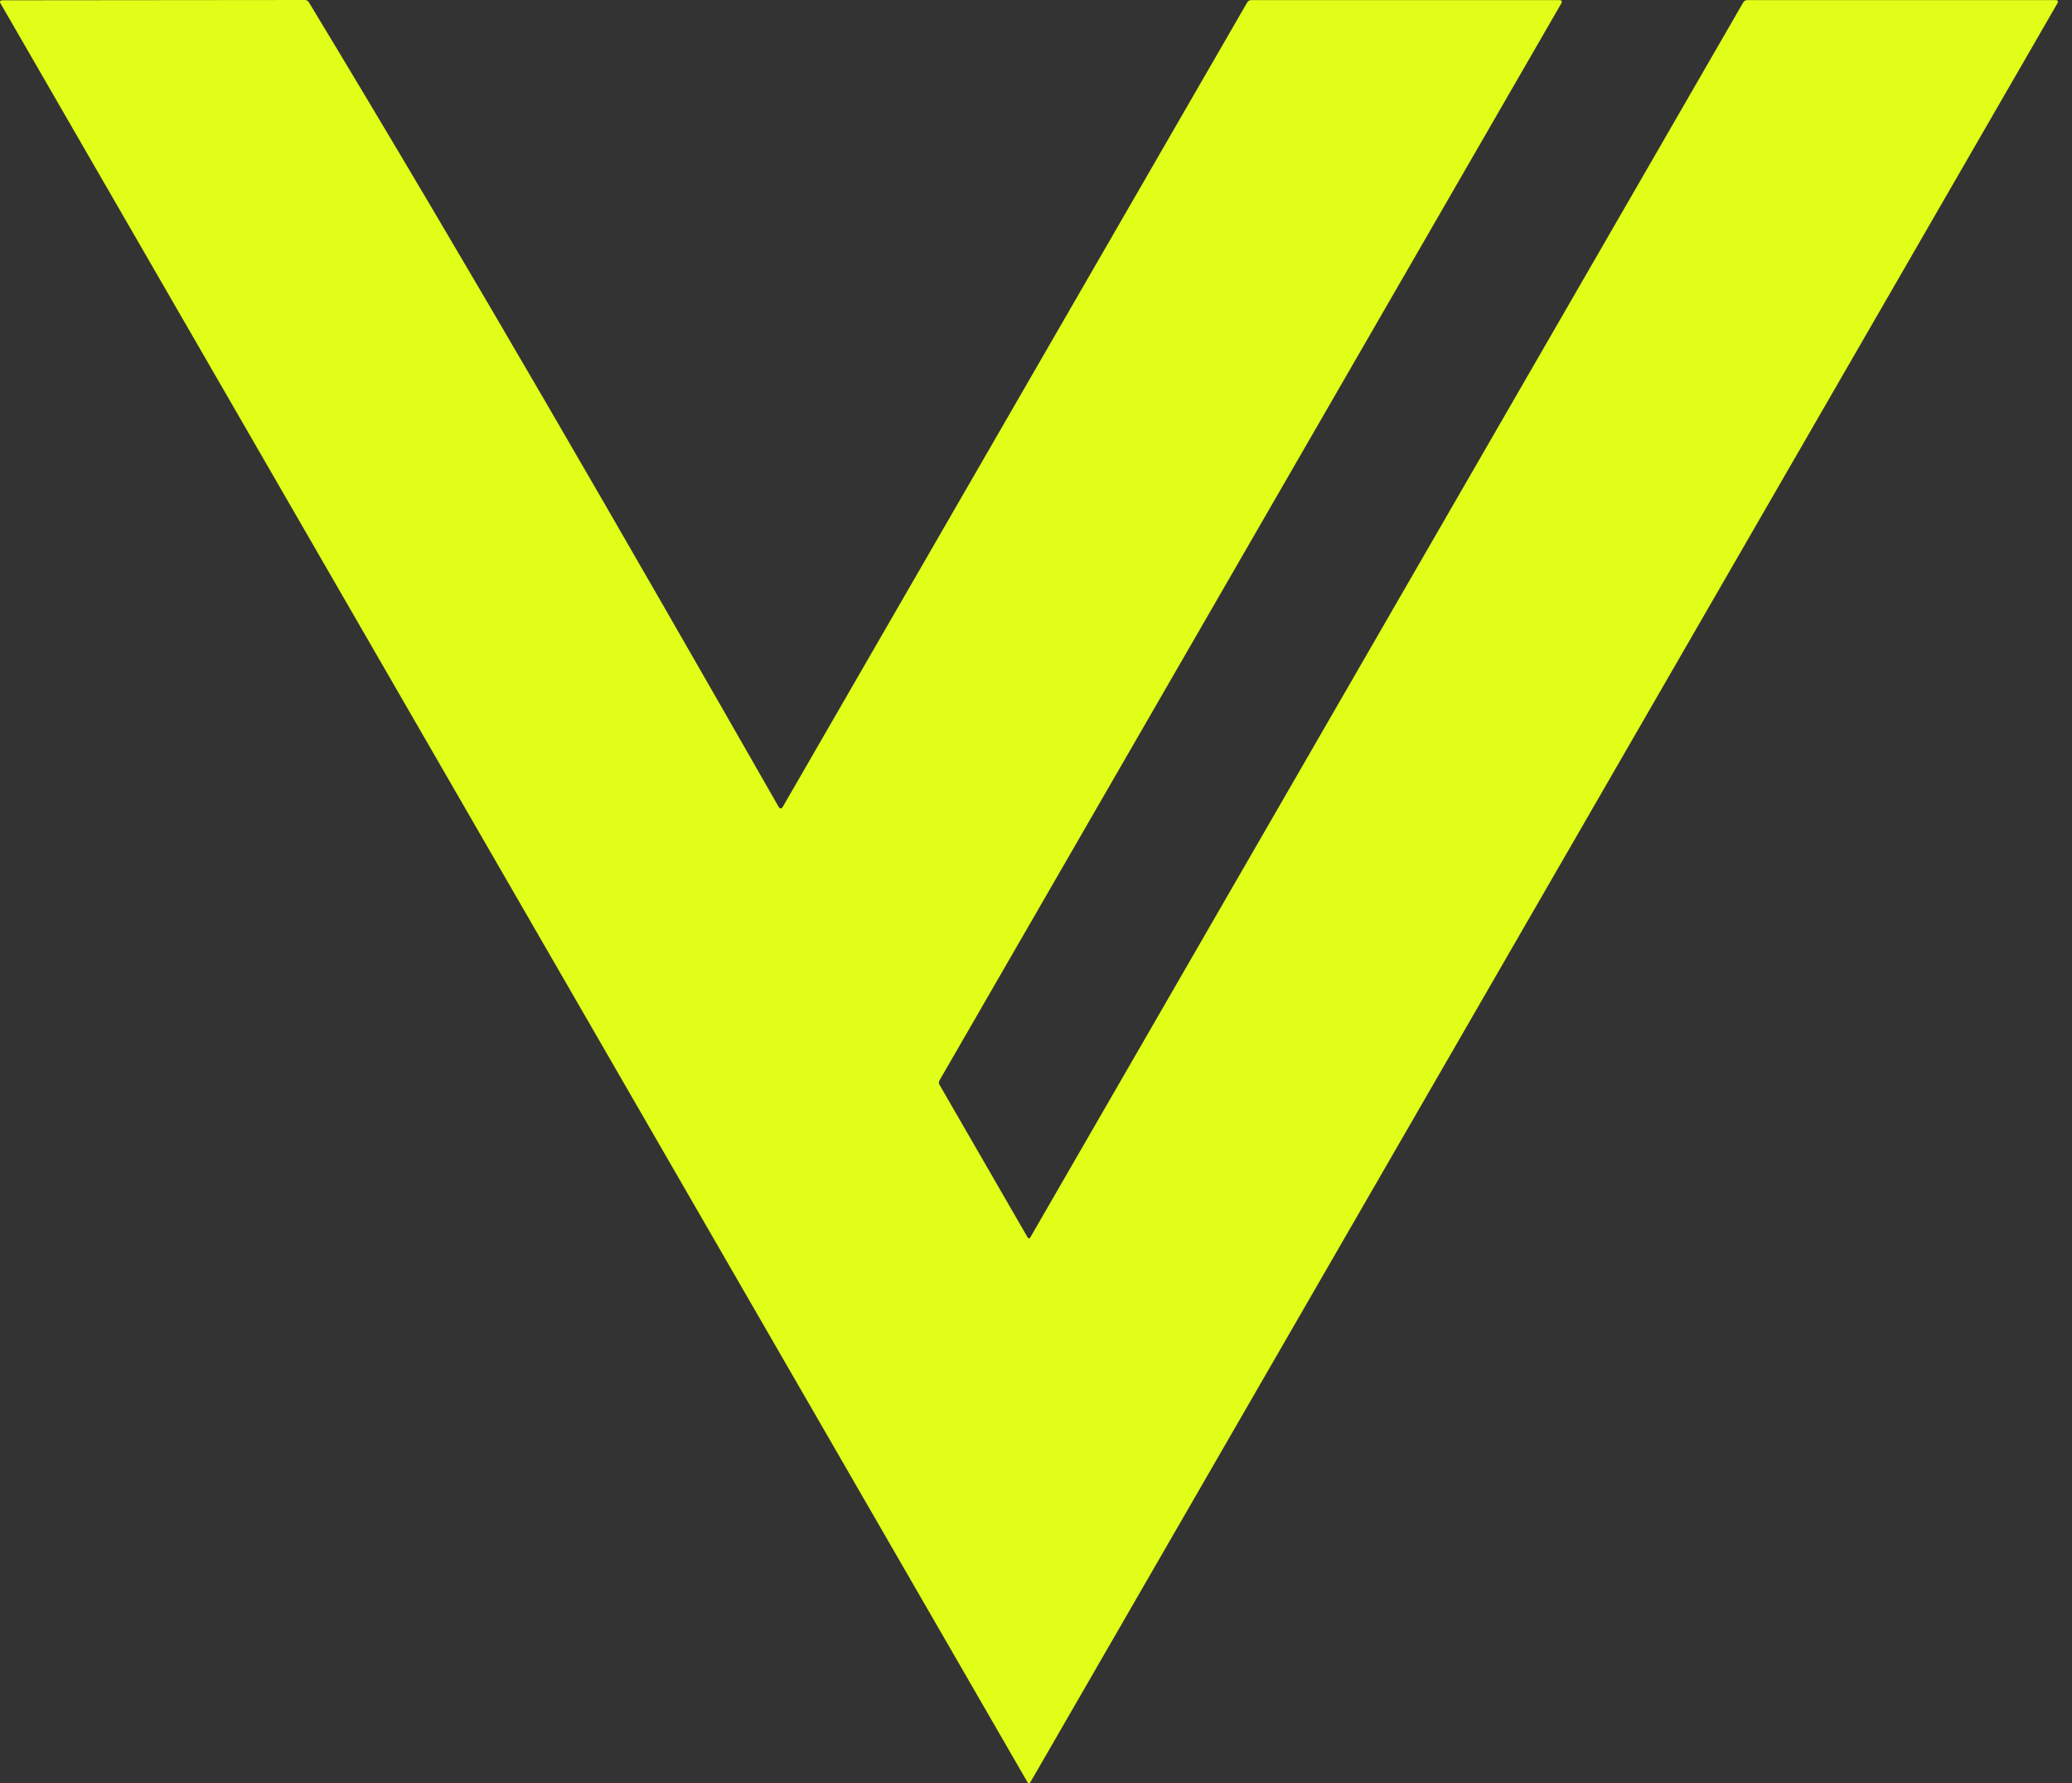 <?xml version="1.0" encoding="UTF-8"?>
<svg width="43px" height="37px" viewBox="0 0 43 37" version="1.1" xmlns="http://www.w3.org/2000/svg" xmlns:xlink="http://www.w3.org/1999/xlink">
    <rect x="0" y="0" width="43" height="37" fill="#333333" stroke="none"/>
    <title>Path</title>
    <g id="Page-1" stroke="none" stroke-width="1" fill="none" fill-rule="evenodd">
        <path d="M16.165,16.752 C16.173,16.765 16.187,16.774 16.202,16.774 C16.217,16.774 16.231,16.765 16.239,16.752 L25.88,0.055 C25.901,0.02 25.932,0.002 25.972,0.002 L32.375,0.002 C32.389,0.003 32.401,0.01 32.408,0.022 C32.415,0.033 32.415,0.048 32.408,0.059 L19.497,22.419 C19.48,22.447 19.48,22.481 19.497,22.508 L21.329,25.681 C21.334,25.69 21.344,25.695 21.354,25.695 C21.364,25.695 21.373,25.69 21.379,25.681 L36.174,0.055 C36.194,0.02 36.225,0.002 36.266,0.002 L42.672,0.002 C42.685,0.002 42.697,0.009 42.704,0.021 C42.71,0.032 42.71,0.045 42.704,0.057 L21.383,36.982 C21.377,36.993 21.366,37 21.354,37 C21.342,37 21.33,36.993 21.324,36.982 L0.005,0.06 C-0.002,0.049 -0.002,0.035 0.005,0.024 C0.012,0.013 0.024,0.006 0.037,0.006 L6.328,0 C6.362,0 6.393,0.018 6.41,0.047 C9.77,5.6 12.962,11.152 16.165,16.752 Z" id="Path" fill="#E1FE18" fill-rule="nonzero"></path>
    </g>
</svg>